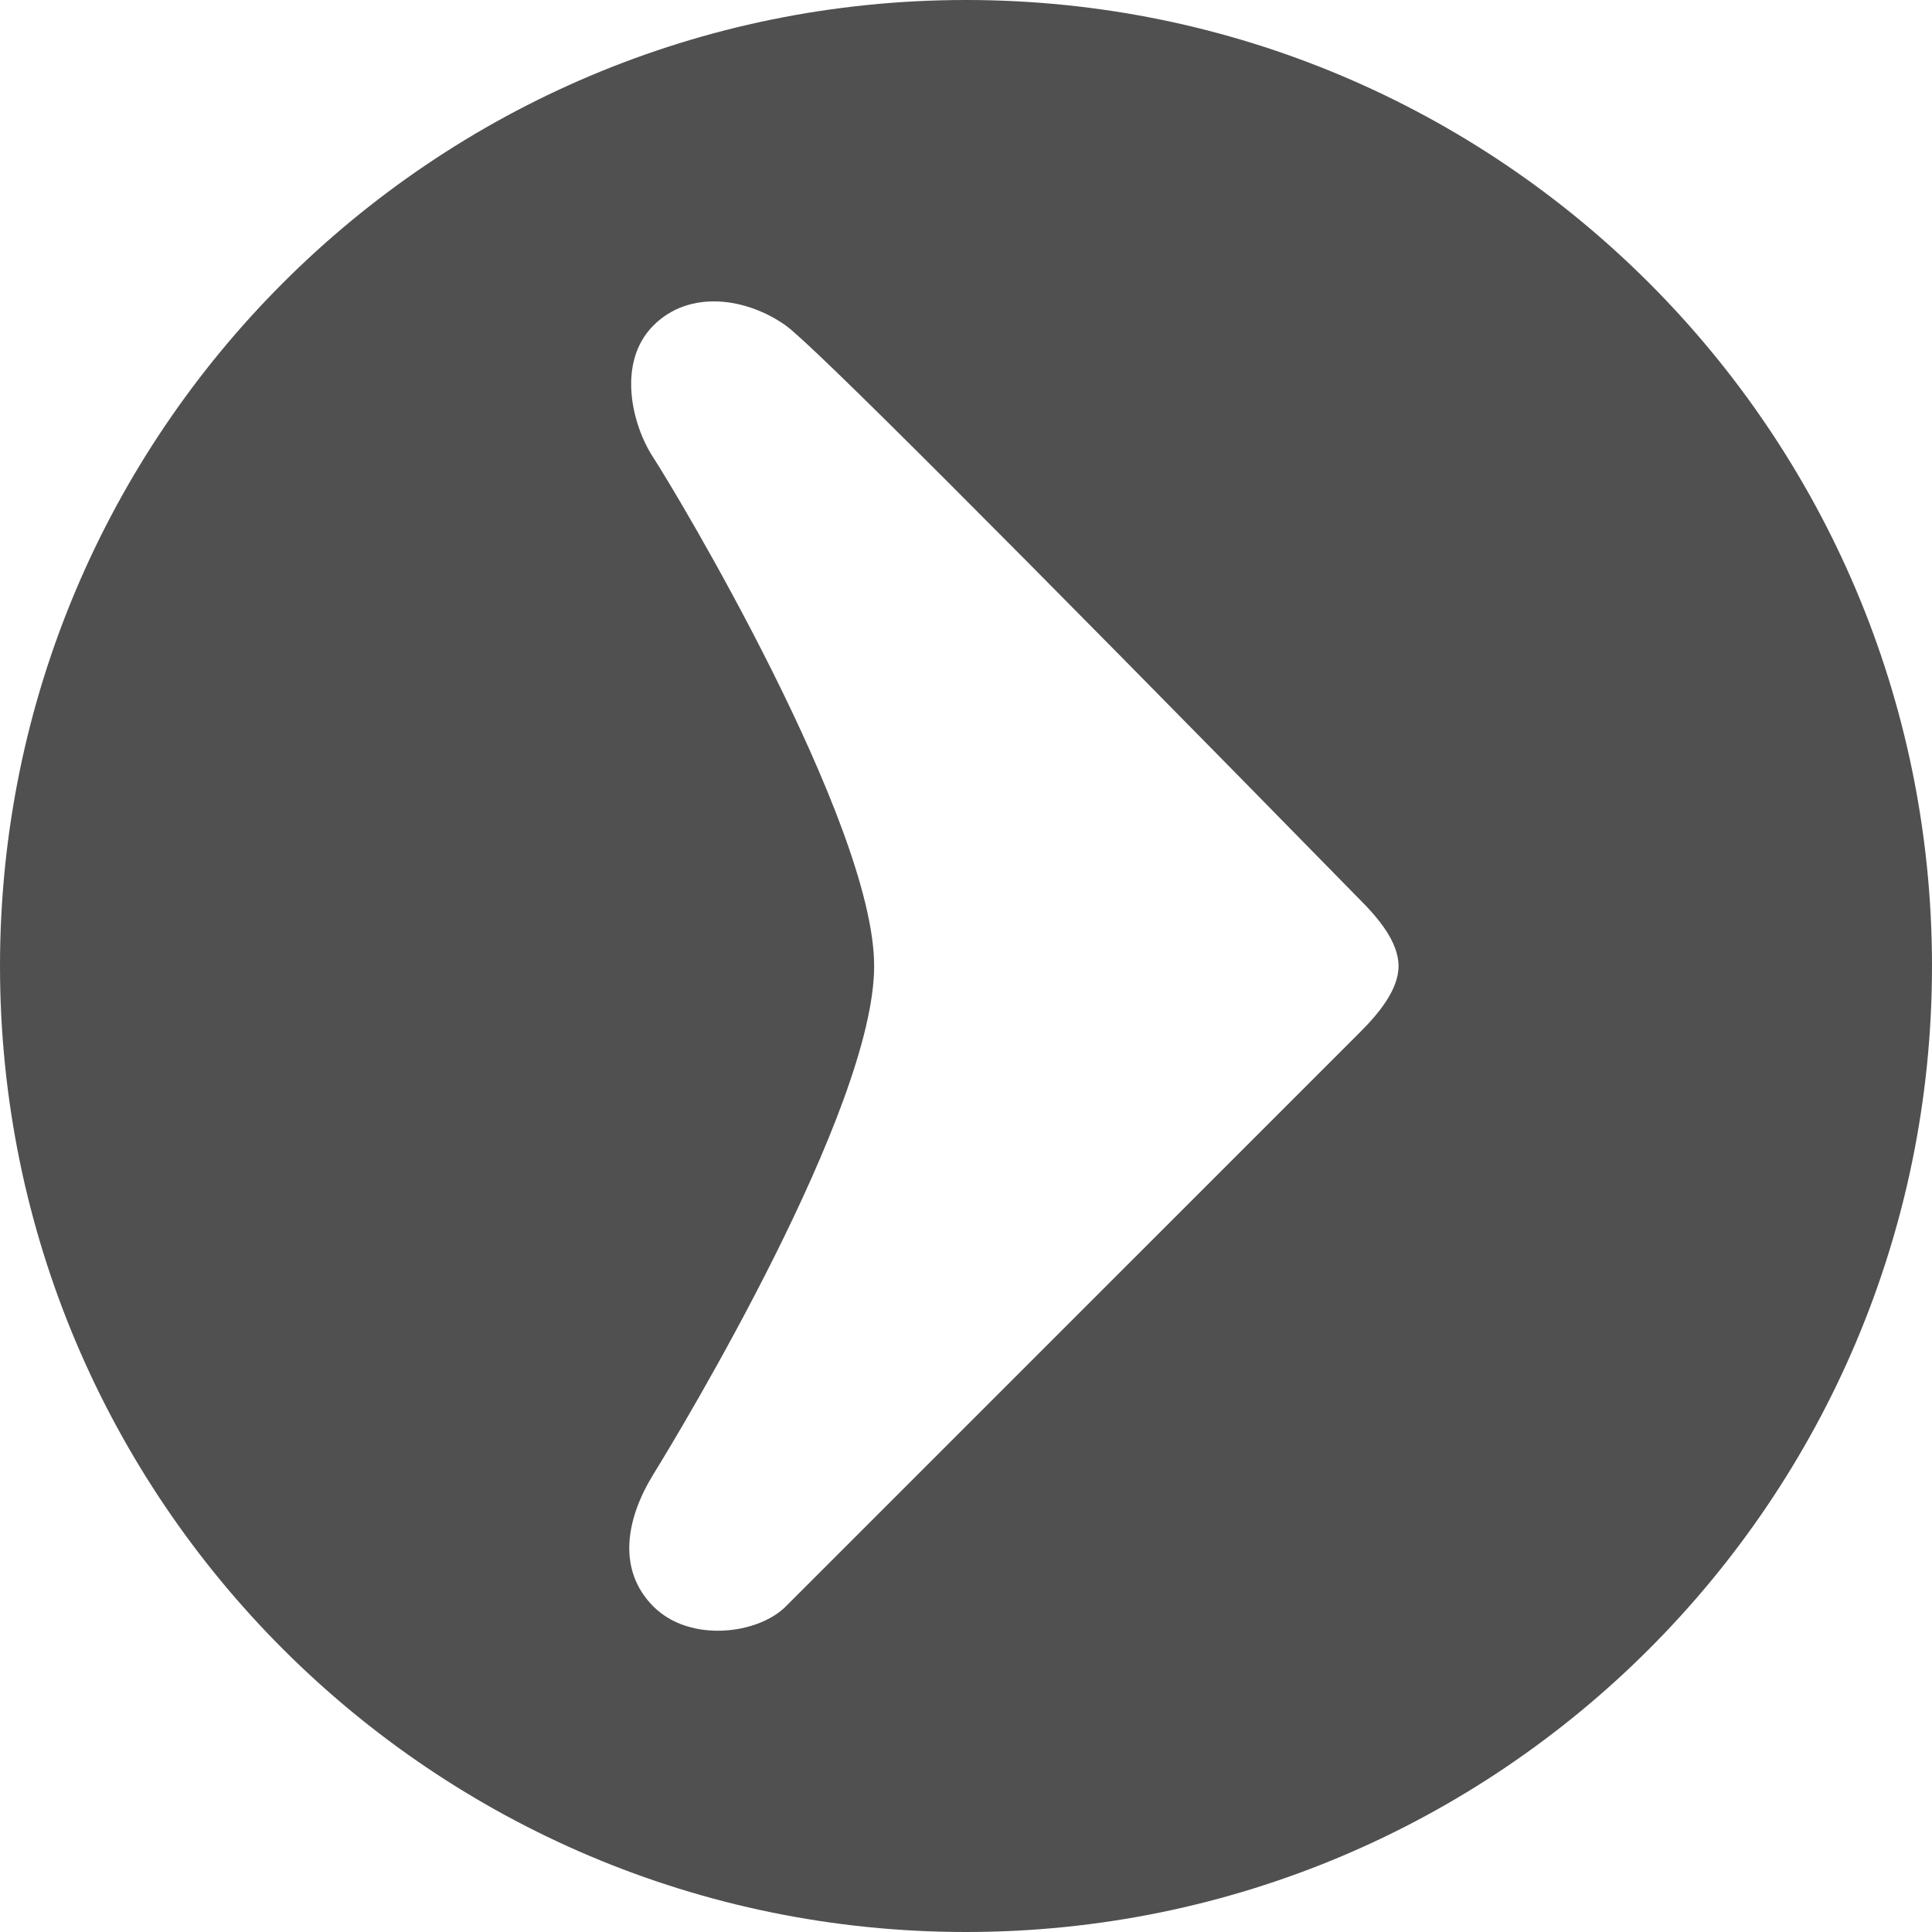 <svg xmlns="http://www.w3.org/2000/svg" width="350" height="350" viewBox="0 0 350 350">
  <path fill="#505050" fill-rule="evenodd" d="M175,350 C78.35,350 0,271.65 0,175 C0,78.35 78.35,0 175,0 C271.65,0 350,78.35 350,175 C350,271.65 271.65,350 175,350 Z M246.396,186.98 C249.703,183.672 253.359,179.338 253.359,175 C253.359,170.664 249.707,166.329 246.398,163.019 C181.683,96.959 146.998,62.274 142.342,58.964 C135.359,54 124.992,52.345 118.375,58.964 C111.759,65.581 114.391,76.861 118.375,82.931 C122.359,89 158.359,149.038 158.359,175 C158.359,200.962 123.359,259 118.372,267.069 C113.386,275.138 111.756,284.417 118.372,291.033 C124.988,297.656 137.32,296.066 142.34,291.033 C145.686,287.678 180.371,252.993 246.396,186.98 Z"/>
</svg>
